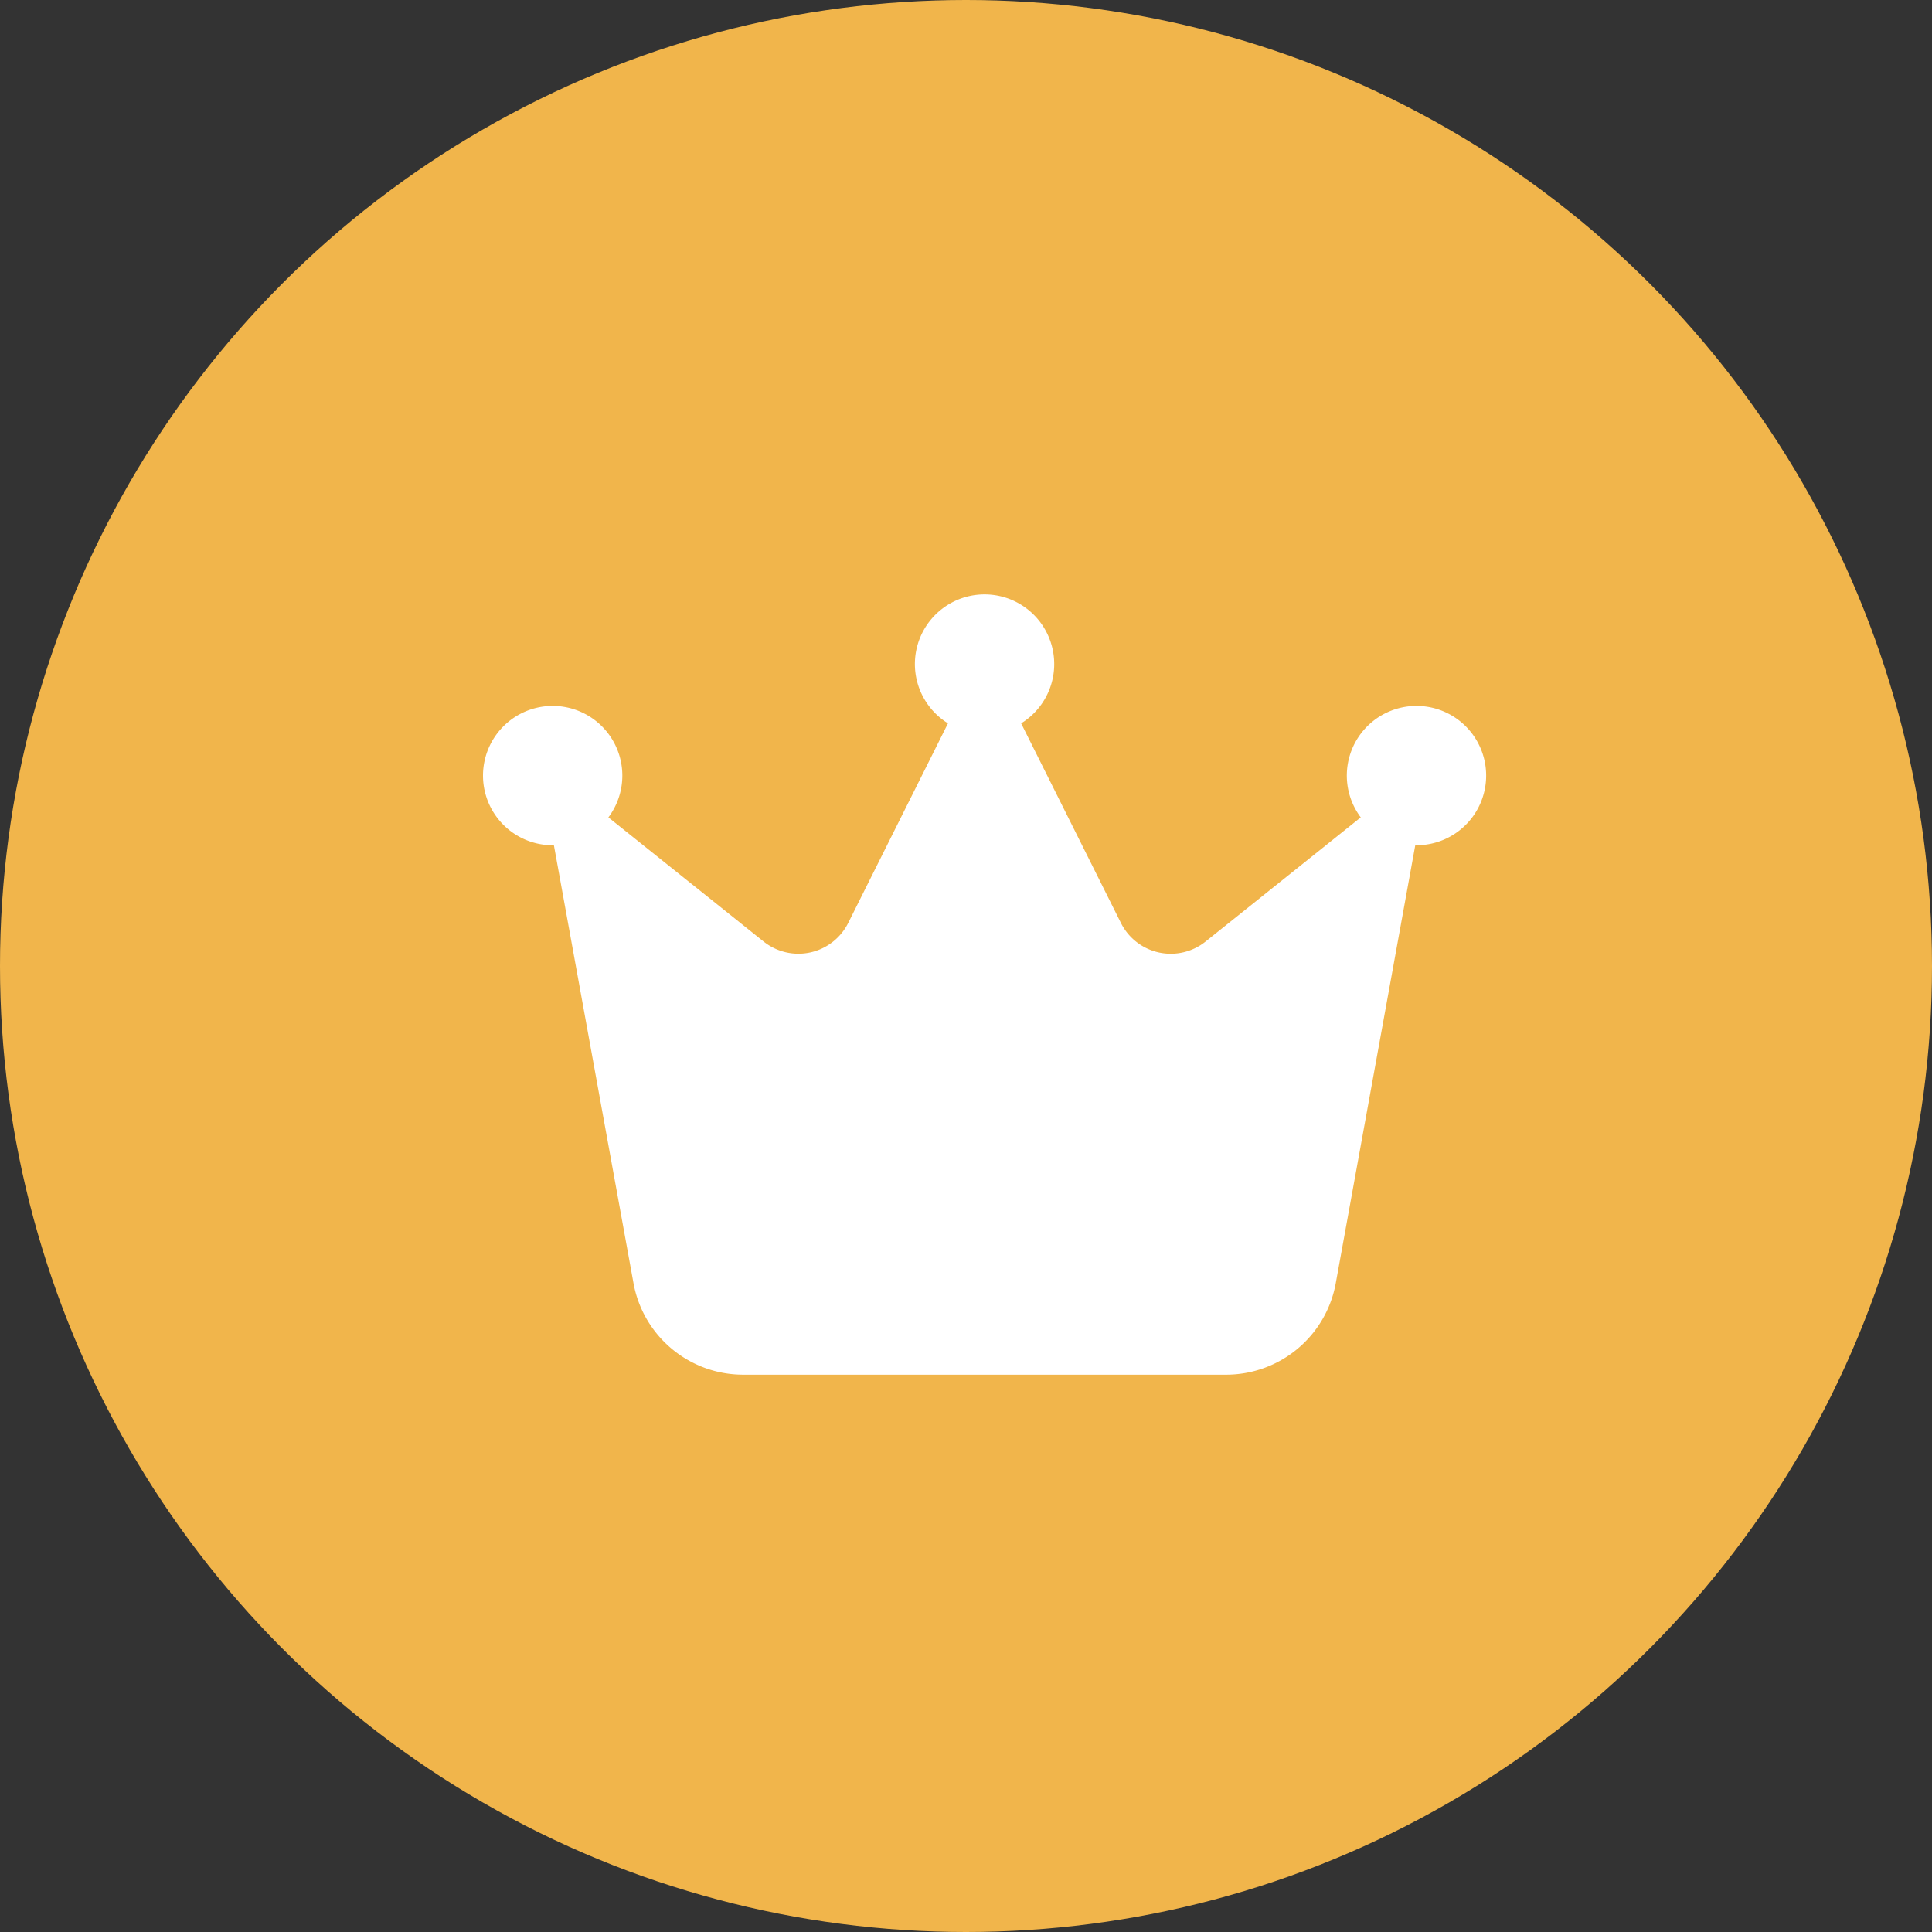 <svg xmlns="http://www.w3.org/2000/svg" width="52" height="52" viewBox="0 0 52 52">
  <rect x="0" y="0" width="52" height="52" fill="#333333" stroke="none"/>
  <g id="グループ_257" data-name="グループ 257" transform="translate(-30 -40.5)">
    <circle id="楕円形_39" data-name="楕円形 39" cx="26" cy="26" r="26" transform="translate(30 40.5)" fill="#f1b54b"/>
    <path id="icon" d="M14.484,35.469a1.875,1.875,0,1,0-1.969,0L9.83,40.841a1.5,1.5,0,0,1-2.278.5L3.375,38a1.875,1.875,0,1,0-1.5.75h.033L4.05,50.534A3,3,0,0,0,7,53H20a3,3,0,0,0,2.953-2.466L25.092,38.75h.033a1.875,1.875,0,1,0-1.5-.75l-4.177,3.342a1.5,1.5,0,0,1-2.278-.5Z" transform="translate(43 24.5)" fill="#fff"/>
  </g>
</svg>

